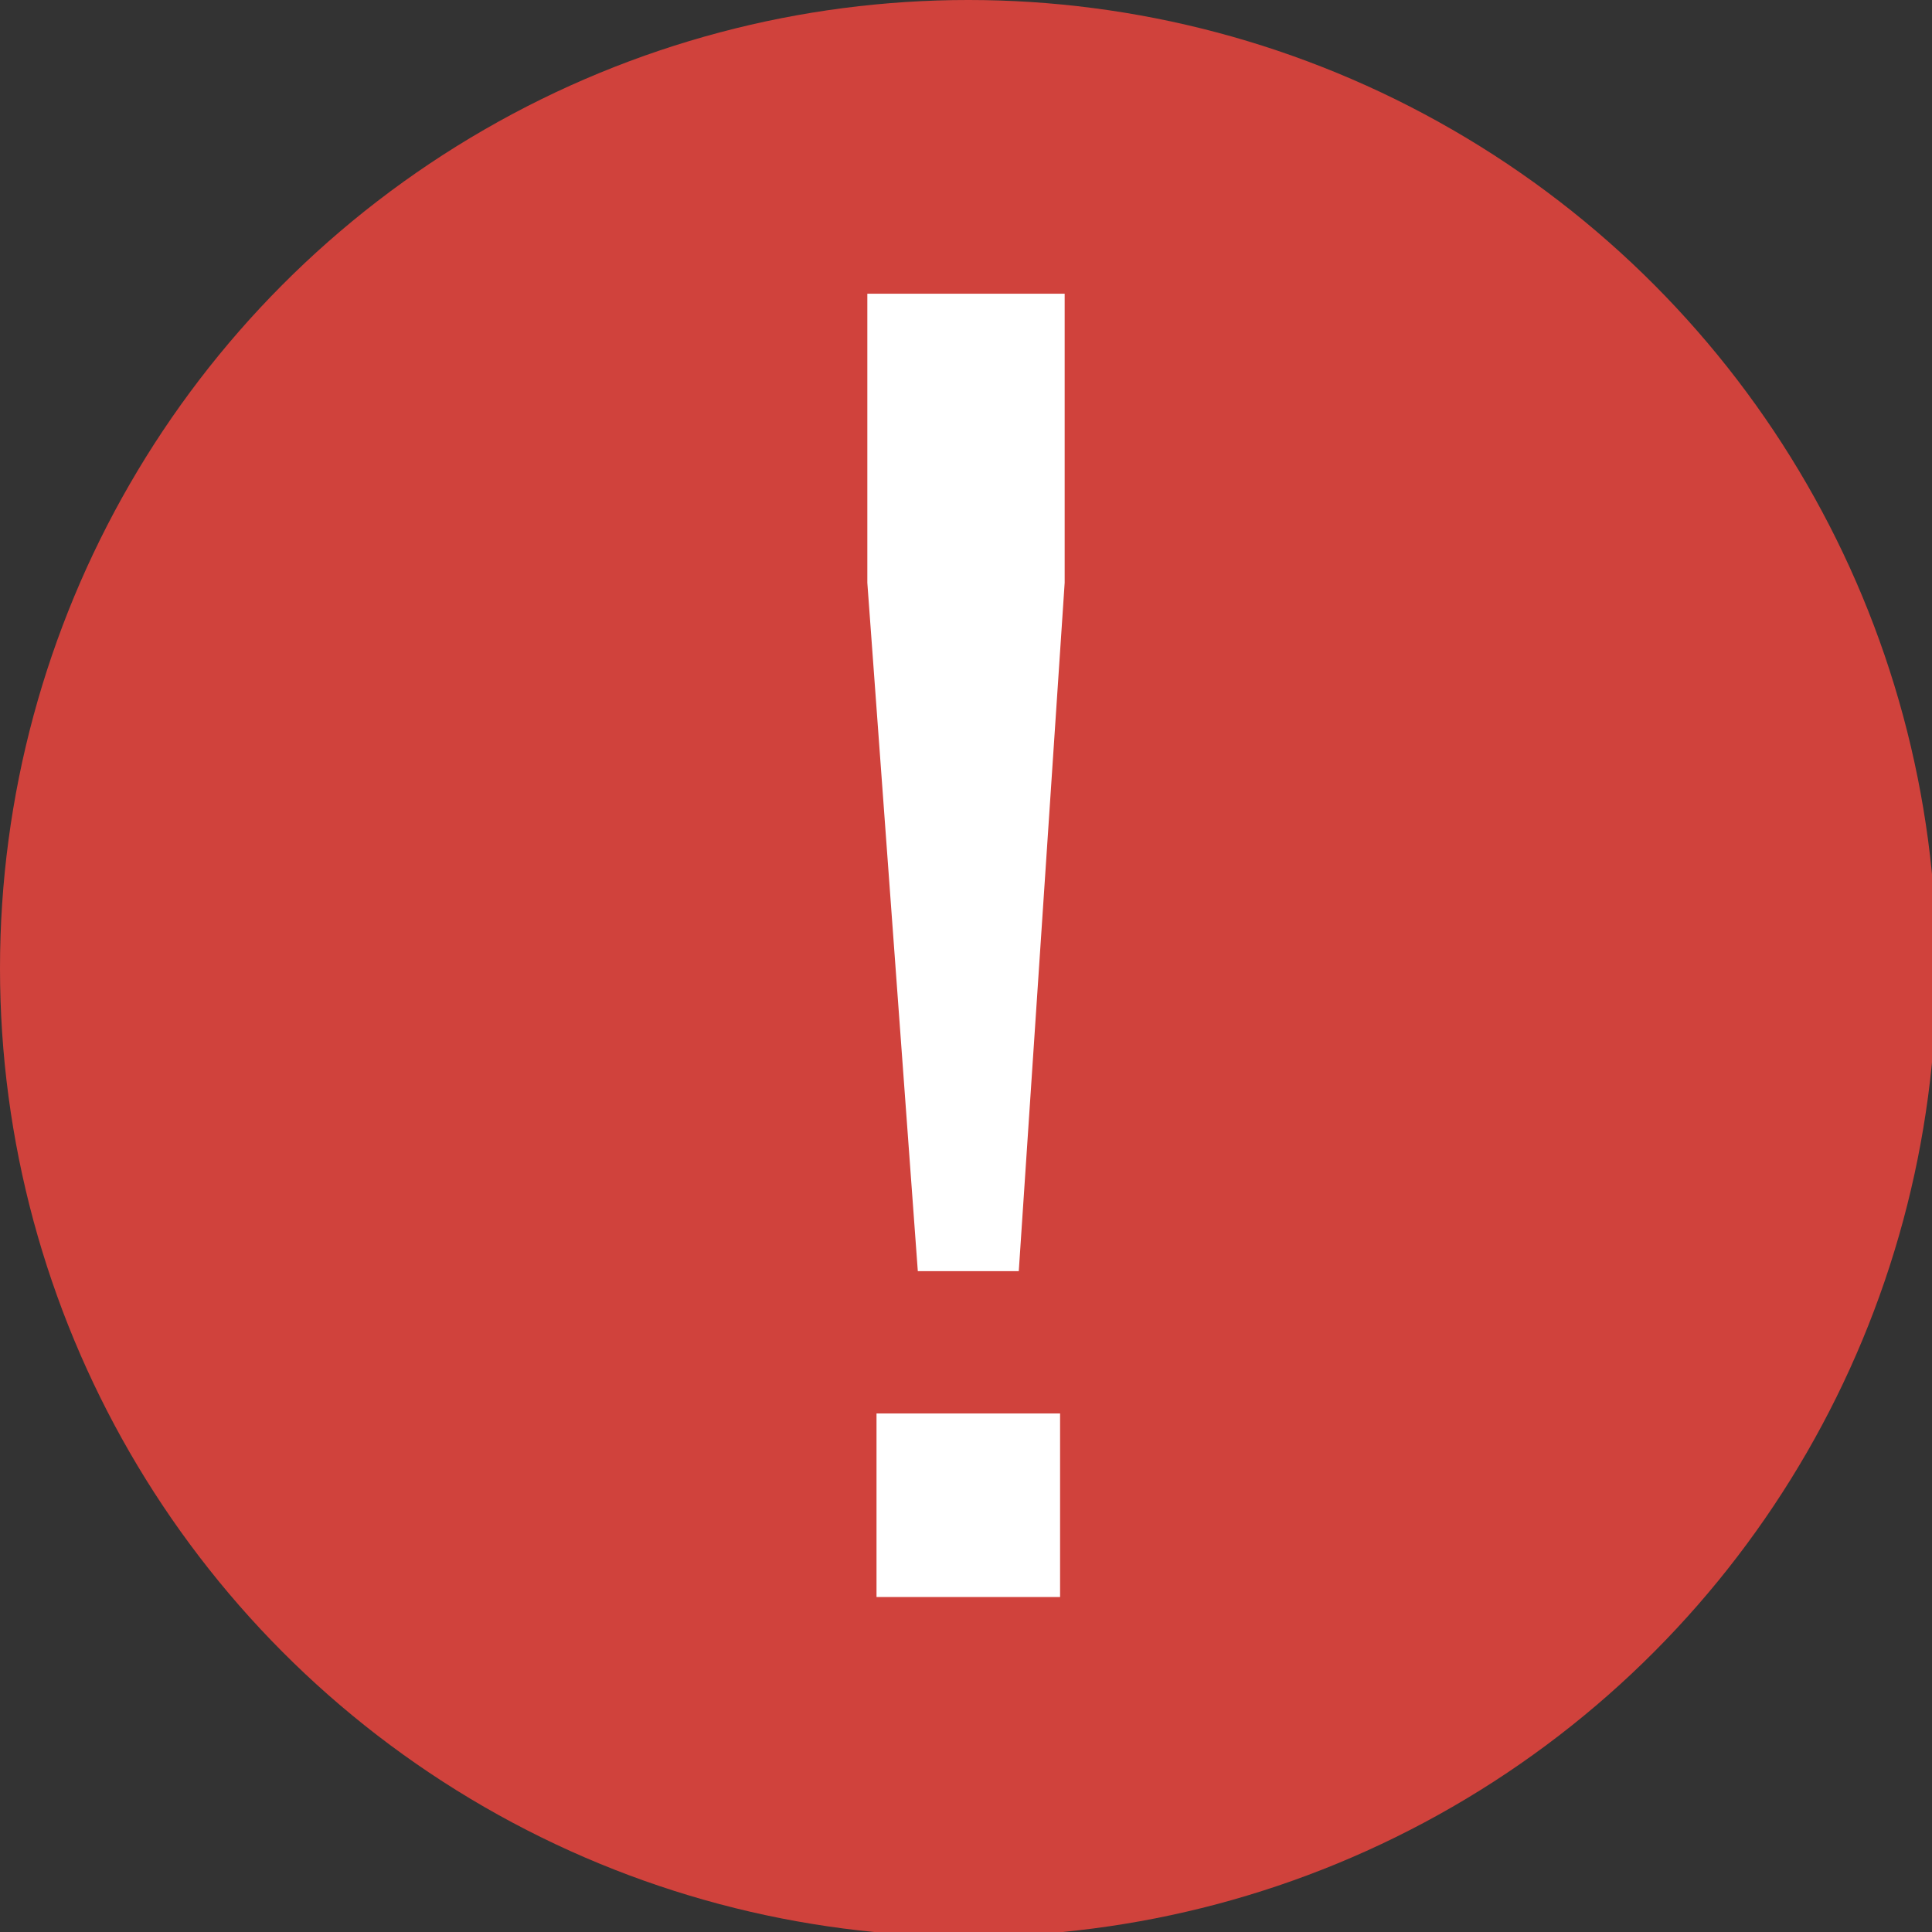 <?xml version="1.0" encoding="utf-8"?>
<!-- Generator: Adobe Illustrator 27.2.0, SVG Export Plug-In . SVG Version: 6.00 Build 0)  -->
<svg version="1.1" id="レイヤー_1" xmlns="http://www.w3.org/2000/svg" xmlns:xlink="http://www.w3.org/1999/xlink" x="0px"
	 y="0px" viewBox="0 0 42.1 42.1" style="enable-background:new 0 0 42.1 42.1;" xml:space="preserve">
<rect x="0" y="0" width="42.1" height="42.1" fill="#333333" stroke="none"/>
<style type="text/css">
	.st0{fill:#D0423C;}
	.st1{fill:#FFFFFF;}
</style>
<g>
	<circle class="st0" cx="21.1" cy="21.1" r="21.1"/>
	<g>
		<path class="st1" d="M20,27.7l-1.1-15V6.4h4.3v6.3l-1,15H20z M19.1,34.8v-4h4v4H19.1z"/>
	</g>
</g>
</svg>
